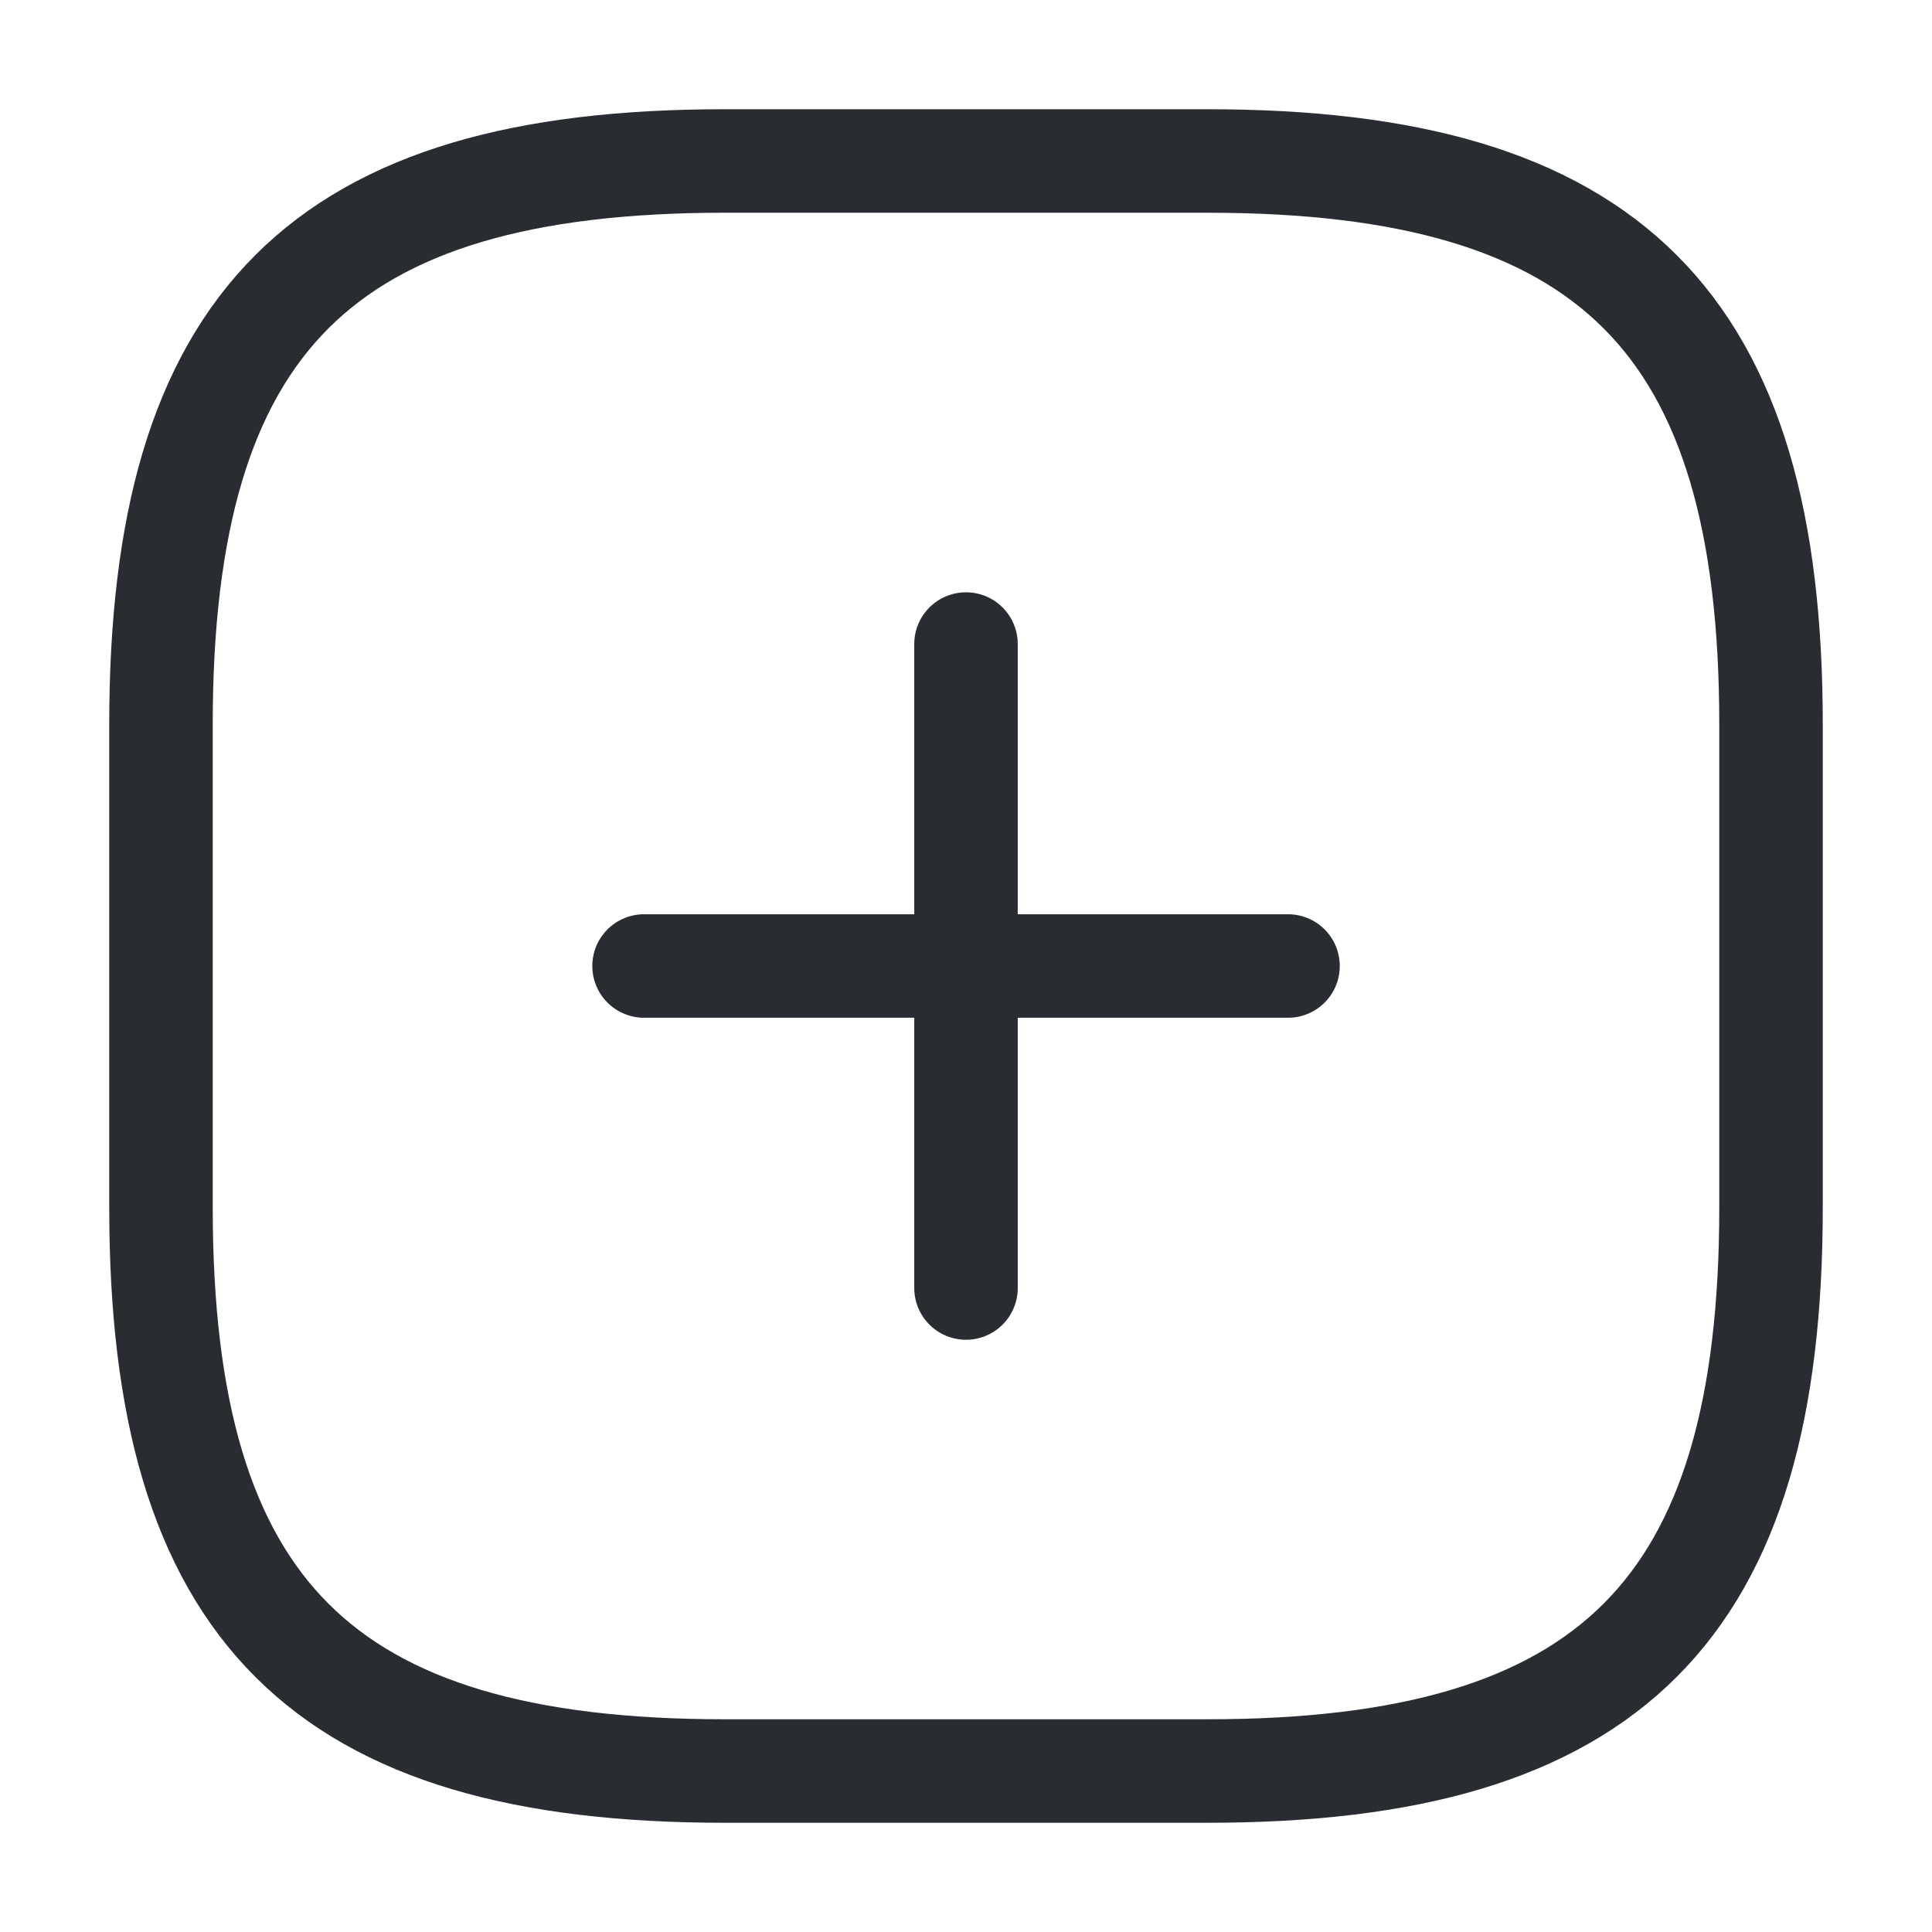 <svg width="28" height="28" viewBox="0 0 28 28" fill="none" xmlns="http://www.w3.org/2000/svg">
<g id="vuesax/linear/add-square">
<g id="add-square">
<path id="Vector" d="M9.334 14H18.667" stroke="#292D32" stroke-width="1.5" stroke-linecap="round" stroke-linejoin="round"/>
<path id="Vector_2" d="M14 18.667V9.334" stroke="#292D32" stroke-width="1.5" stroke-linecap="round" stroke-linejoin="round"/>
<path id="Vector_3" d="M10.5 25.667H17.5C23.334 25.667 25.667 23.334 25.667 17.5V10.5C25.667 4.667 23.334 2.333 17.5 2.333H10.5C4.667 2.333 2.333 4.667 2.333 10.5V17.5C2.333 23.334 4.667 25.667 10.5 25.667Z" stroke="#292D32" stroke-width="1.5" stroke-linecap="round" stroke-linejoin="round"/>
</g>
</g>
</svg>
